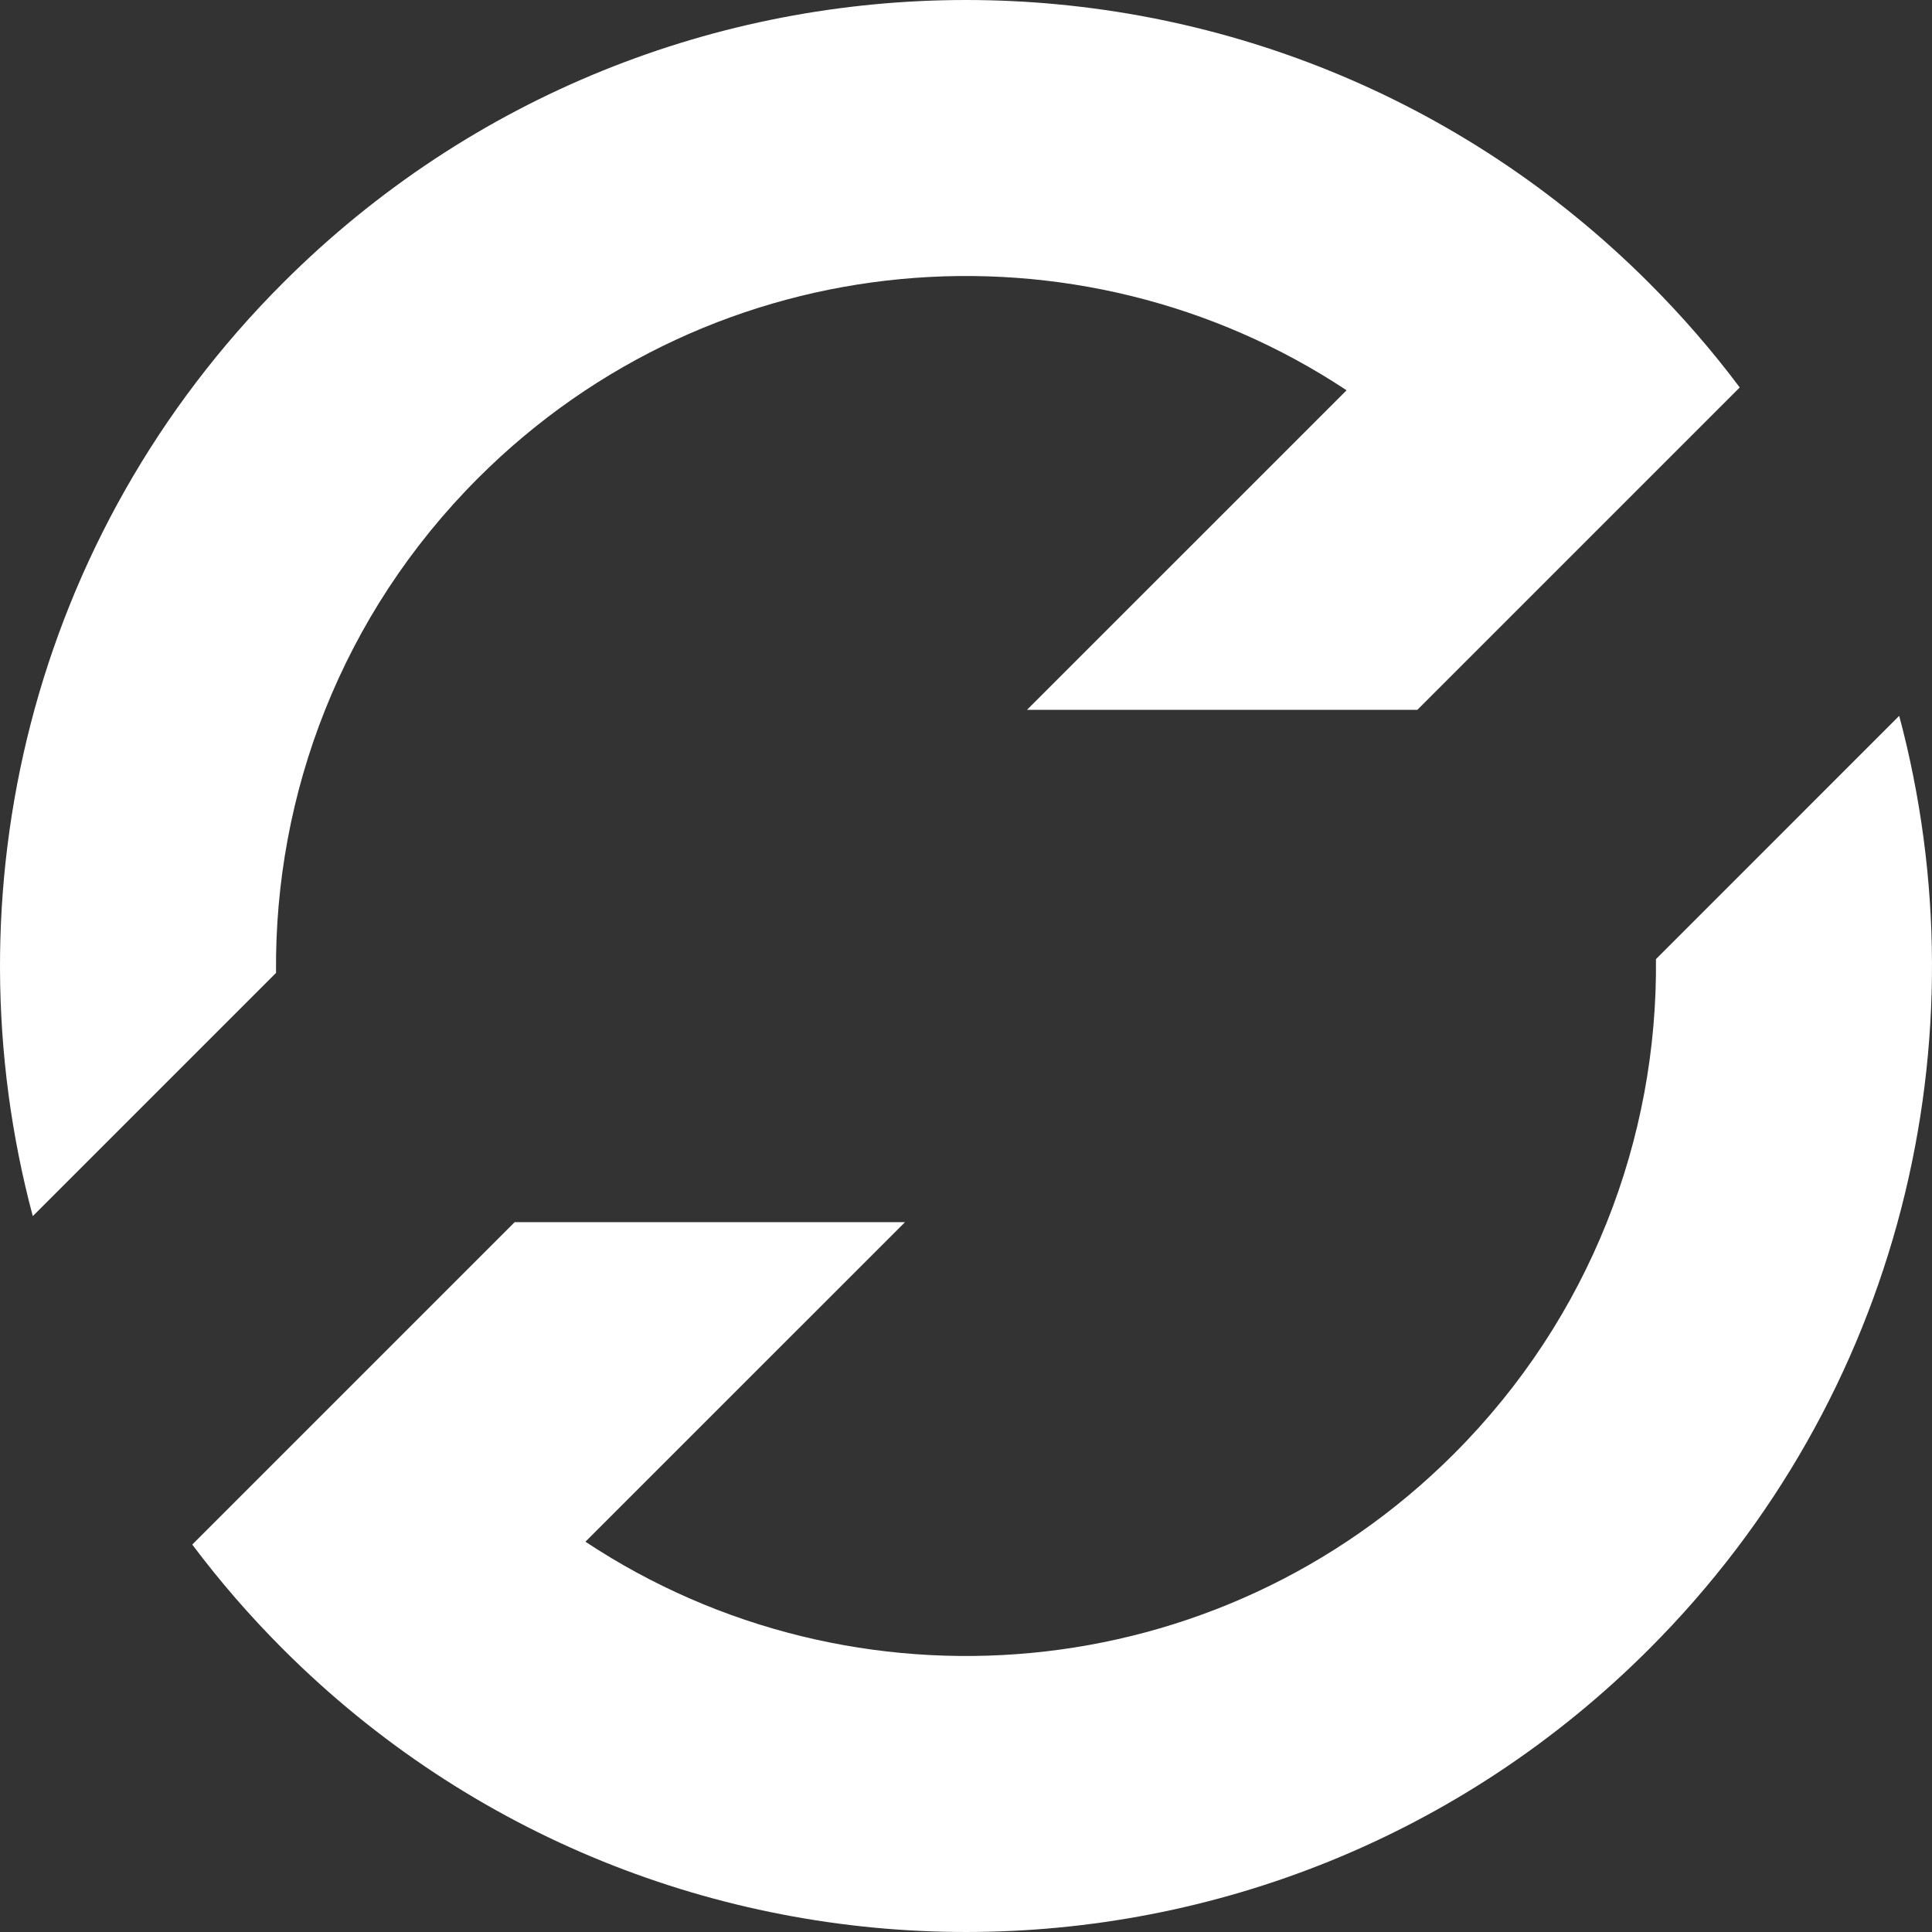 <svg width="112" height="112" viewBox="0 0 112 112" fill="none" xmlns="http://www.w3.org/2000/svg">
<rect x="0" y="0" width="112" height="112" fill="#333333" stroke="none"/>
<path d="M33.938 89.375C49.469 99.665 70.601 97.968 84.284 84.284C92.197 76.372 96.101 65.97 95.998 55.6L110.099 41.498C115.089 60.181 110.255 80.941 95.598 95.598C73.729 117.467 38.271 117.467 16.402 95.598C14.481 93.677 12.729 91.652 11.146 89.54L29.837 70.849H52.465L33.938 89.375Z" fill="white"/>
<path d="M16.402 16.402C1.745 31.059 -3.089 51.819 1.901 70.501L16.002 56.4C15.899 46.03 19.803 35.628 27.716 27.716C41.399 14.032 62.531 12.335 78.062 22.625L59.535 41.151H82.163L100.854 22.46C99.271 20.348 97.519 18.323 95.598 16.402C73.729 -5.467 38.271 -5.467 16.402 16.402Z" fill="white"/>
</svg>
